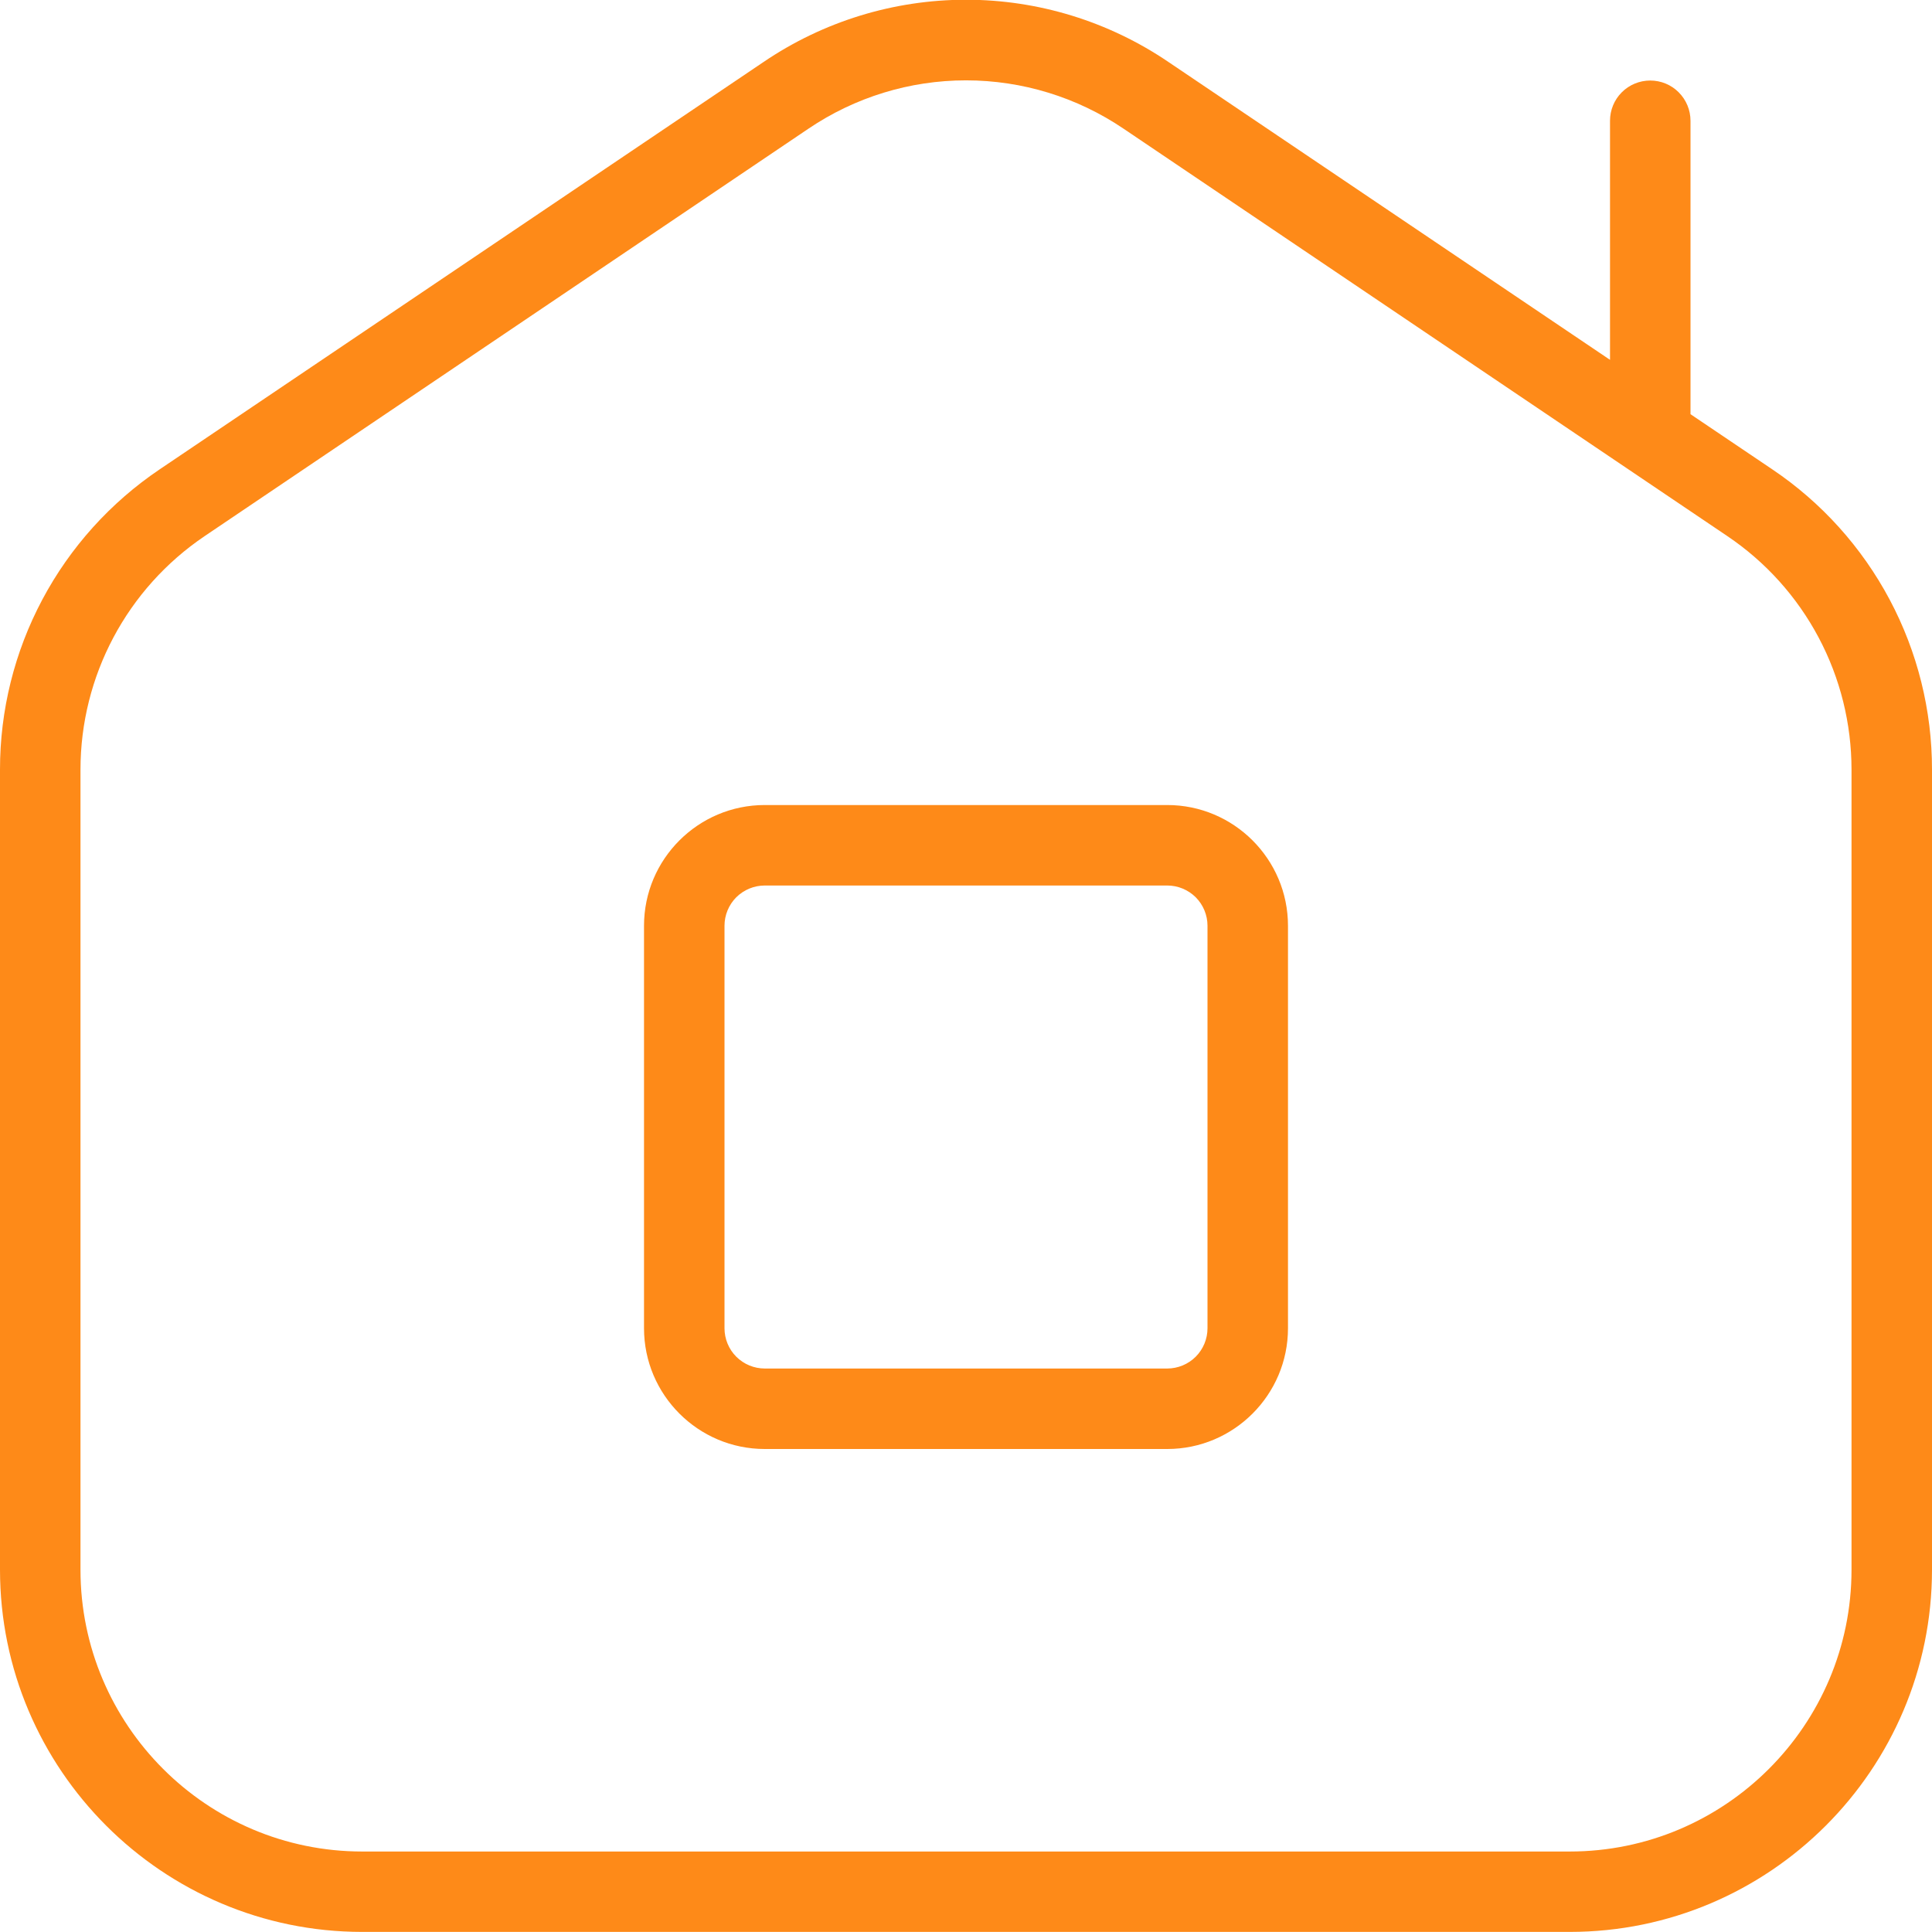 <svg width="44" height="44" viewBox="0 0 44 44" fill="none" xmlns="http://www.w3.org/2000/svg">
<g clip-path="url(#clip0_3575_42)">
<path d="M26.583 18.334H17.417C15.9 18.334 14.667 19.567 14.667 21.084V30.25C14.667 31.766 15.9 33 17.417 33H26.583C28.099 33 29.333 31.766 29.333 30.25V21.084C29.333 19.567 28.099 18.334 26.583 18.334ZM27.5 30.25C27.5 30.493 27.403 30.727 27.232 30.898C27.06 31.07 26.826 31.167 26.583 31.167H17.417C17.174 31.167 16.94 31.07 16.768 30.898C16.597 30.727 16.5 30.493 16.5 30.25V21.084C16.5 20.84 16.597 20.607 16.768 20.435C16.94 20.264 17.174 20.167 17.417 20.167H26.583C26.826 20.167 27.06 20.264 27.232 20.435C27.403 20.607 27.5 20.84 27.5 21.084V30.25ZM40.364 10.69L38.5 9.433V2.75C38.5 2.507 38.403 2.274 38.231 2.102C38.06 1.93 37.827 1.834 37.583 1.834C37.34 1.834 37.107 1.93 36.935 2.102C36.763 2.274 36.667 2.507 36.667 2.75V8.195L26.614 1.414C25.253 0.489 23.646 -0.006 22 -0.006C20.354 -0.006 18.747 0.489 17.386 1.414L3.635 10.69C2.516 11.445 1.598 12.463 0.964 13.655C0.33 14.847 -0.001 16.177 1.25494e-06 17.527V35.748C1.25494e-06 40.297 3.701 43.998 8.25 43.998H35.75C40.298 43.998 44 40.297 44 35.748V17.529C44.001 16.178 43.67 14.849 43.036 13.656C42.402 12.464 41.485 11.444 40.364 10.69ZM42.167 35.75C42.167 39.289 39.288 42.167 35.75 42.167H8.25C4.712 42.167 1.833 39.289 1.833 35.75V17.529C1.833 15.395 2.891 13.406 4.66 12.21L18.41 2.932C19.47 2.214 20.72 1.83 22 1.83C23.28 1.83 24.53 2.214 25.59 2.932L39.34 12.21C40.211 12.797 40.924 13.589 41.417 14.517C41.91 15.444 42.167 16.479 42.167 17.529V35.75Z" fill="#FE8A18"/>
</g>
<defs>
<clipPath id="clip0_3575_42">
<rect width="44" height="44" fill="white"/>
</clipPath>
</defs>
</svg>
